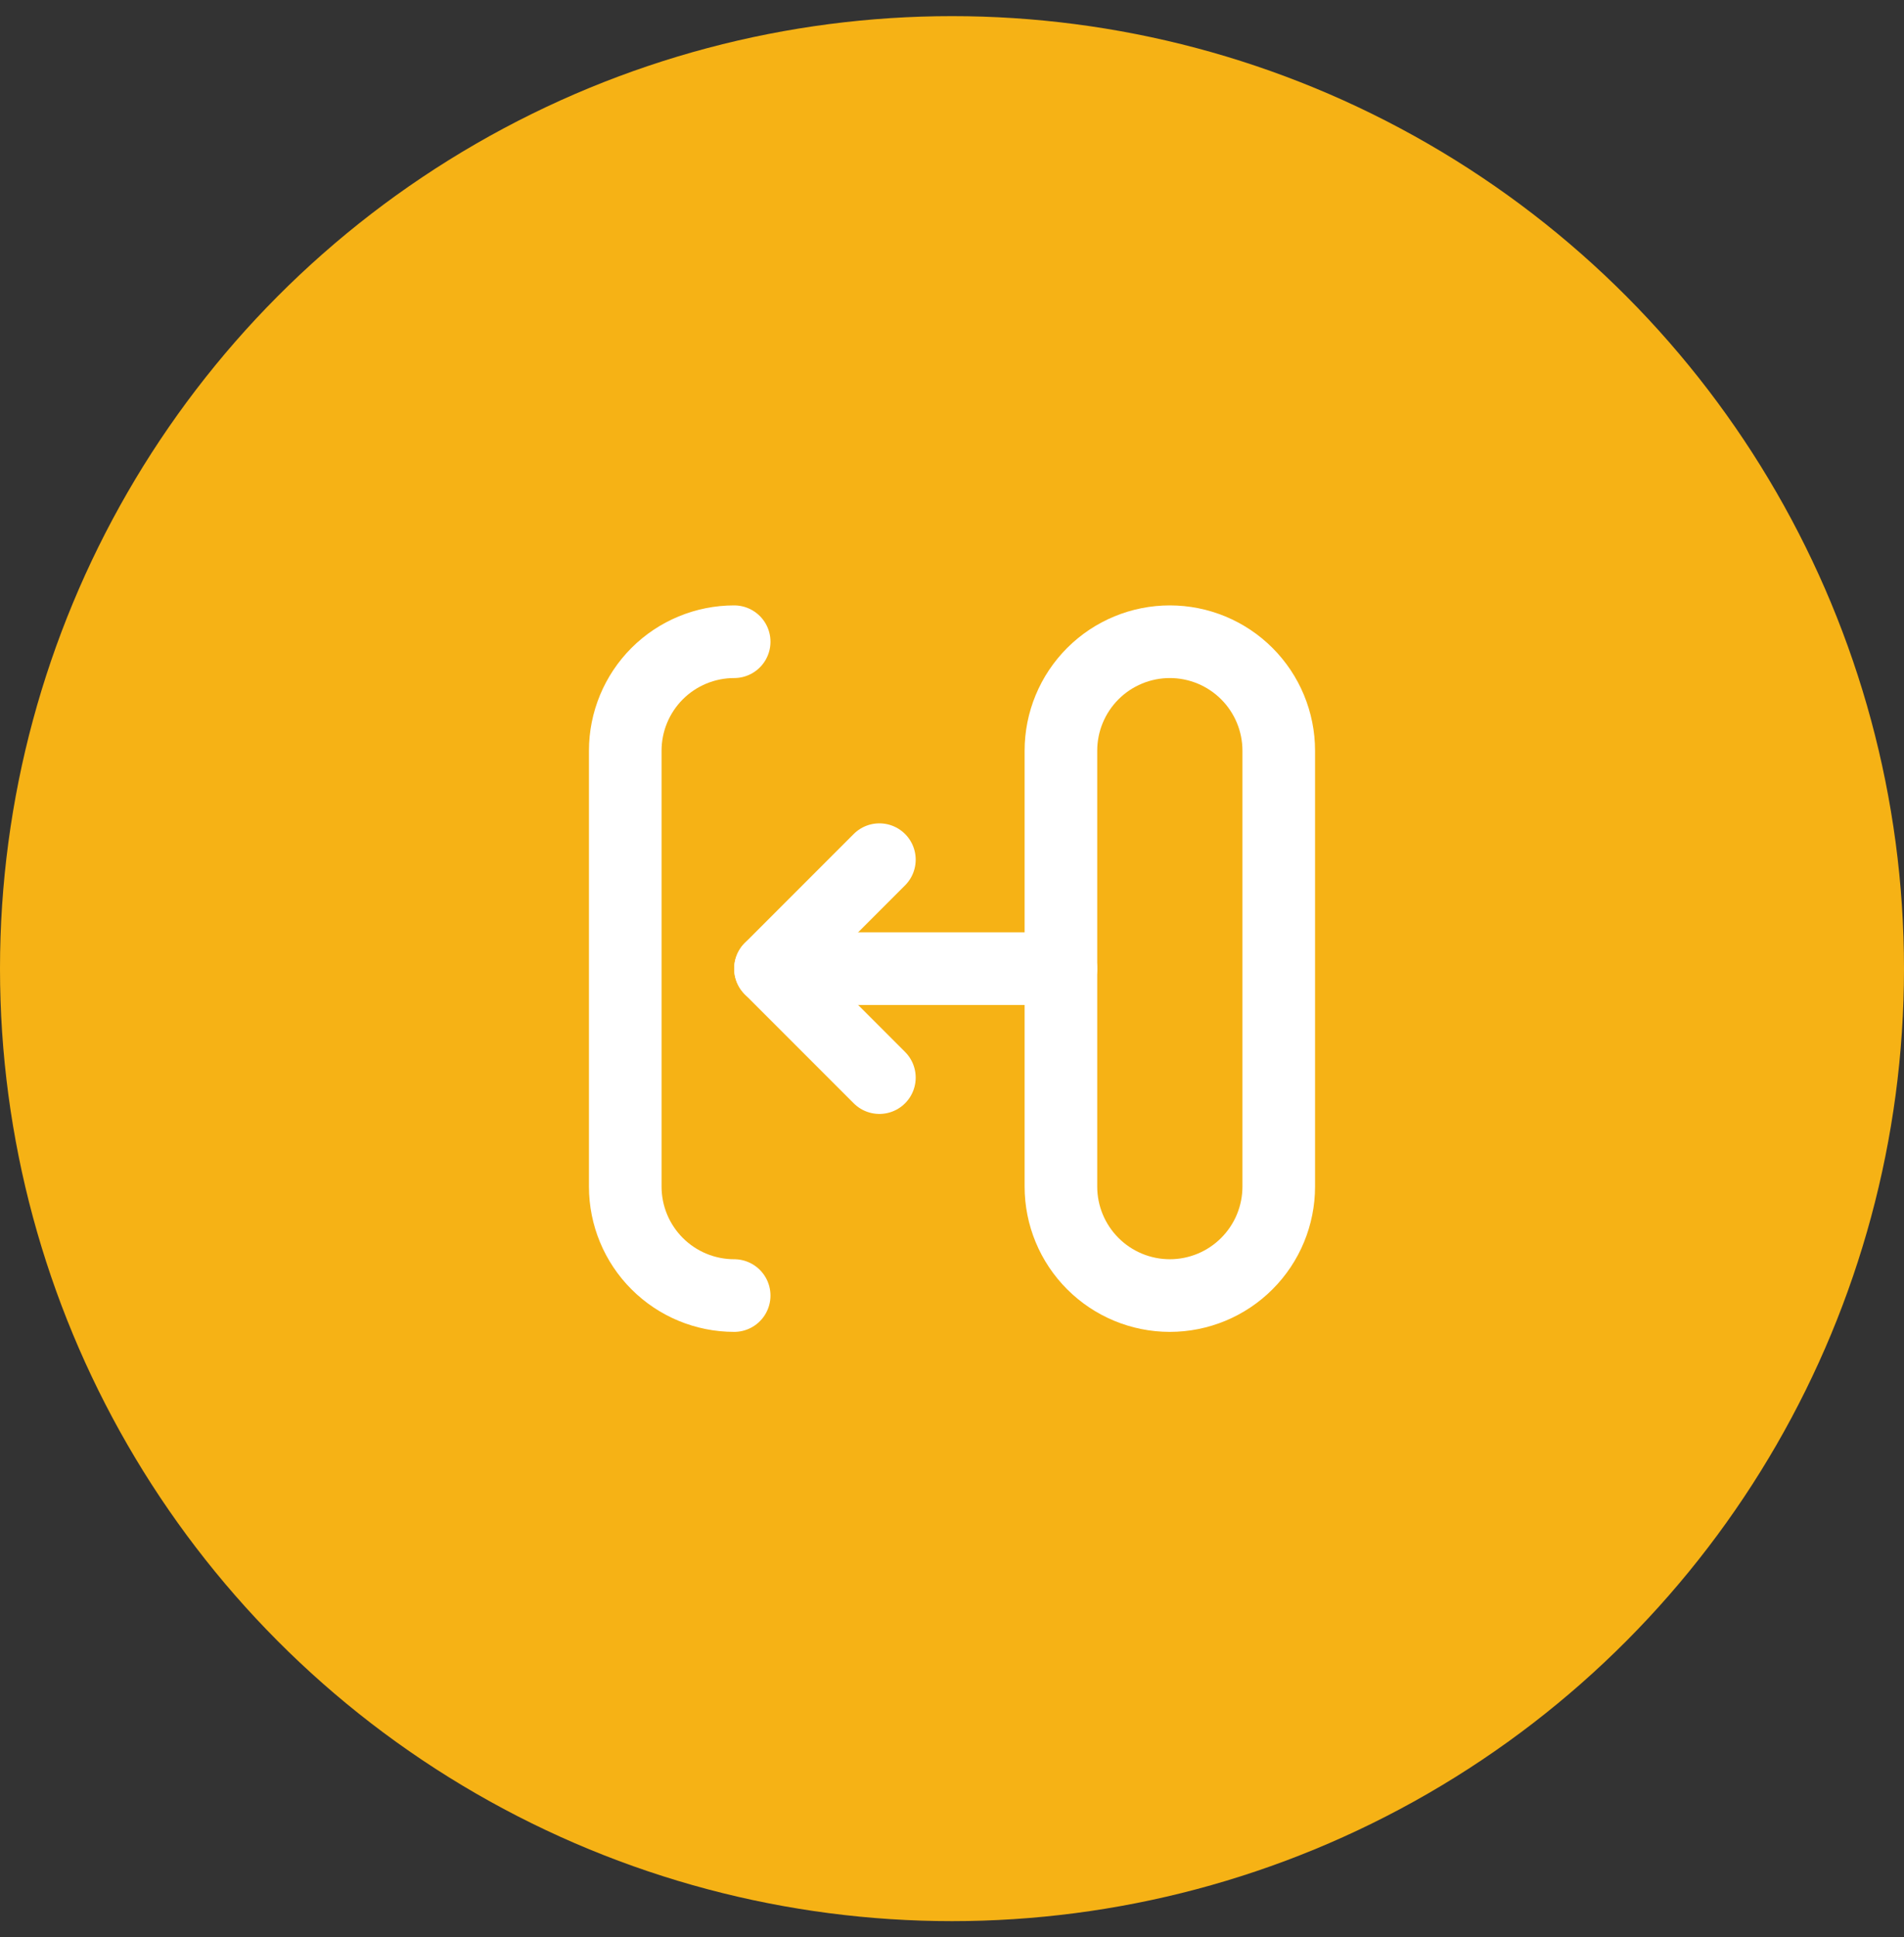 <svg width="59" height="60" viewBox="0 0 59 60" fill="none" xmlns="http://www.w3.org/2000/svg">
<rect x="0" y="0" width="59" height="60" fill="#333333" stroke="none"/>
<circle cx="29.5" cy="30" r="29.5" fill="#F6B215"/>
<g clip-path="url(#clip0_4278_2595)">
<path d="M22.75 40.125C21.855 40.125 20.996 39.769 20.363 39.136C19.731 38.504 19.375 37.645 19.375 36.75V23.25C19.375 22.355 19.731 21.496 20.363 20.863C20.996 20.231 21.855 19.875 22.75 19.875" stroke="white" stroke-width="2.25" stroke-linecap="round" stroke-linejoin="round"/>
<path d="M39.625 23.25V36.75C39.625 37.645 39.269 38.504 38.636 39.136C38.004 39.769 37.145 40.125 36.25 40.125C35.355 40.125 34.496 39.769 33.864 39.136C33.231 38.504 32.875 37.645 32.875 36.75V23.25C32.875 22.355 33.231 21.496 33.864 20.863C34.496 20.231 35.355 19.875 36.25 19.875C37.145 19.875 38.004 20.231 38.636 20.863C39.269 21.496 39.625 22.355 39.625 23.25Z" stroke="white" stroke-width="2.25" stroke-linecap="round" stroke-linejoin="round"/>
<path d="M32.875 30H23.875" stroke="white" stroke-width="2.25" stroke-linecap="round" stroke-linejoin="round"/>
<path d="M27.25 26.625L23.875 30L27.25 33.375" stroke="white" stroke-width="2.25" stroke-linecap="round" stroke-linejoin="round"/>
</g>
<defs>
<clipPath id="clip0_4278_2595">
<rect width="27" height="27" fill="white" transform="translate(16 16.5)"/>
</clipPath>
</defs>
</svg>
